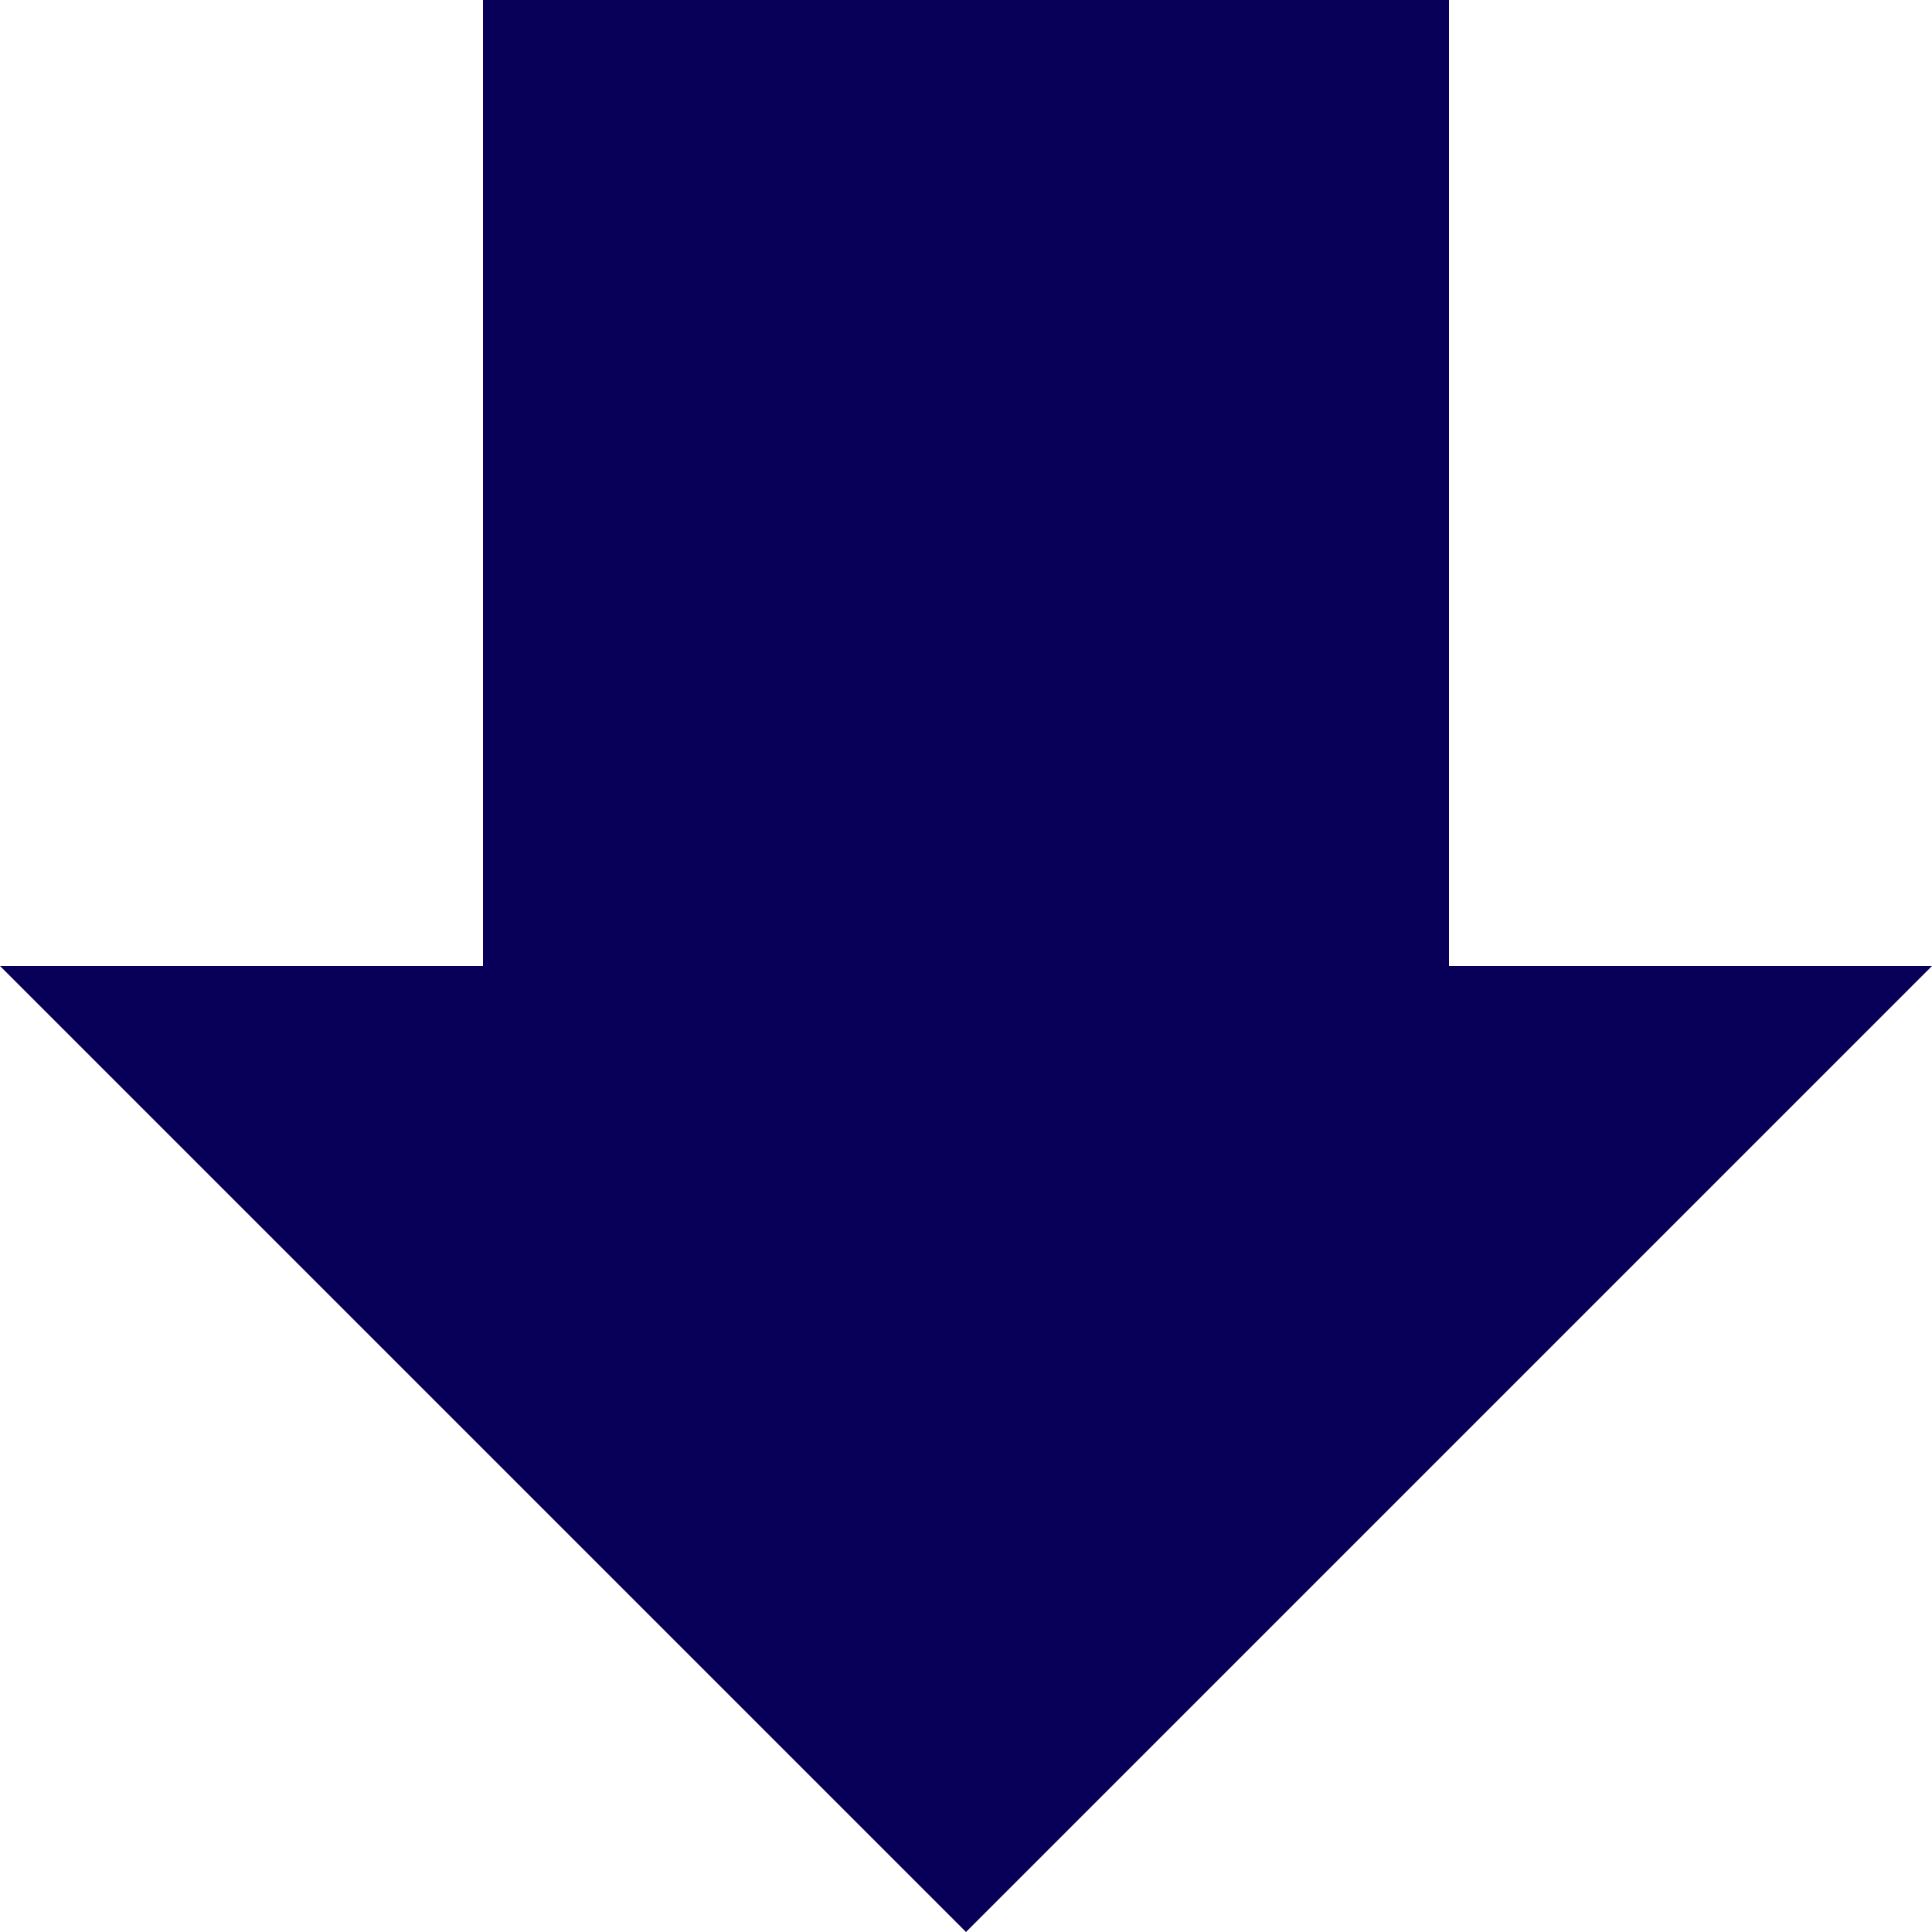 <?xml version="1.0" encoding="UTF-8"?><svg xmlns="http://www.w3.org/2000/svg" viewBox="0 0 80 80"><defs><style>.d{fill:#080058;}</style></defs><g id="a"/><g id="b"><g id="c"><g><rect class="d" x="20" width="40" height="40"/><polygon class="d" points="80 40 40 80 0 40 80 40"/></g></g></g></svg>